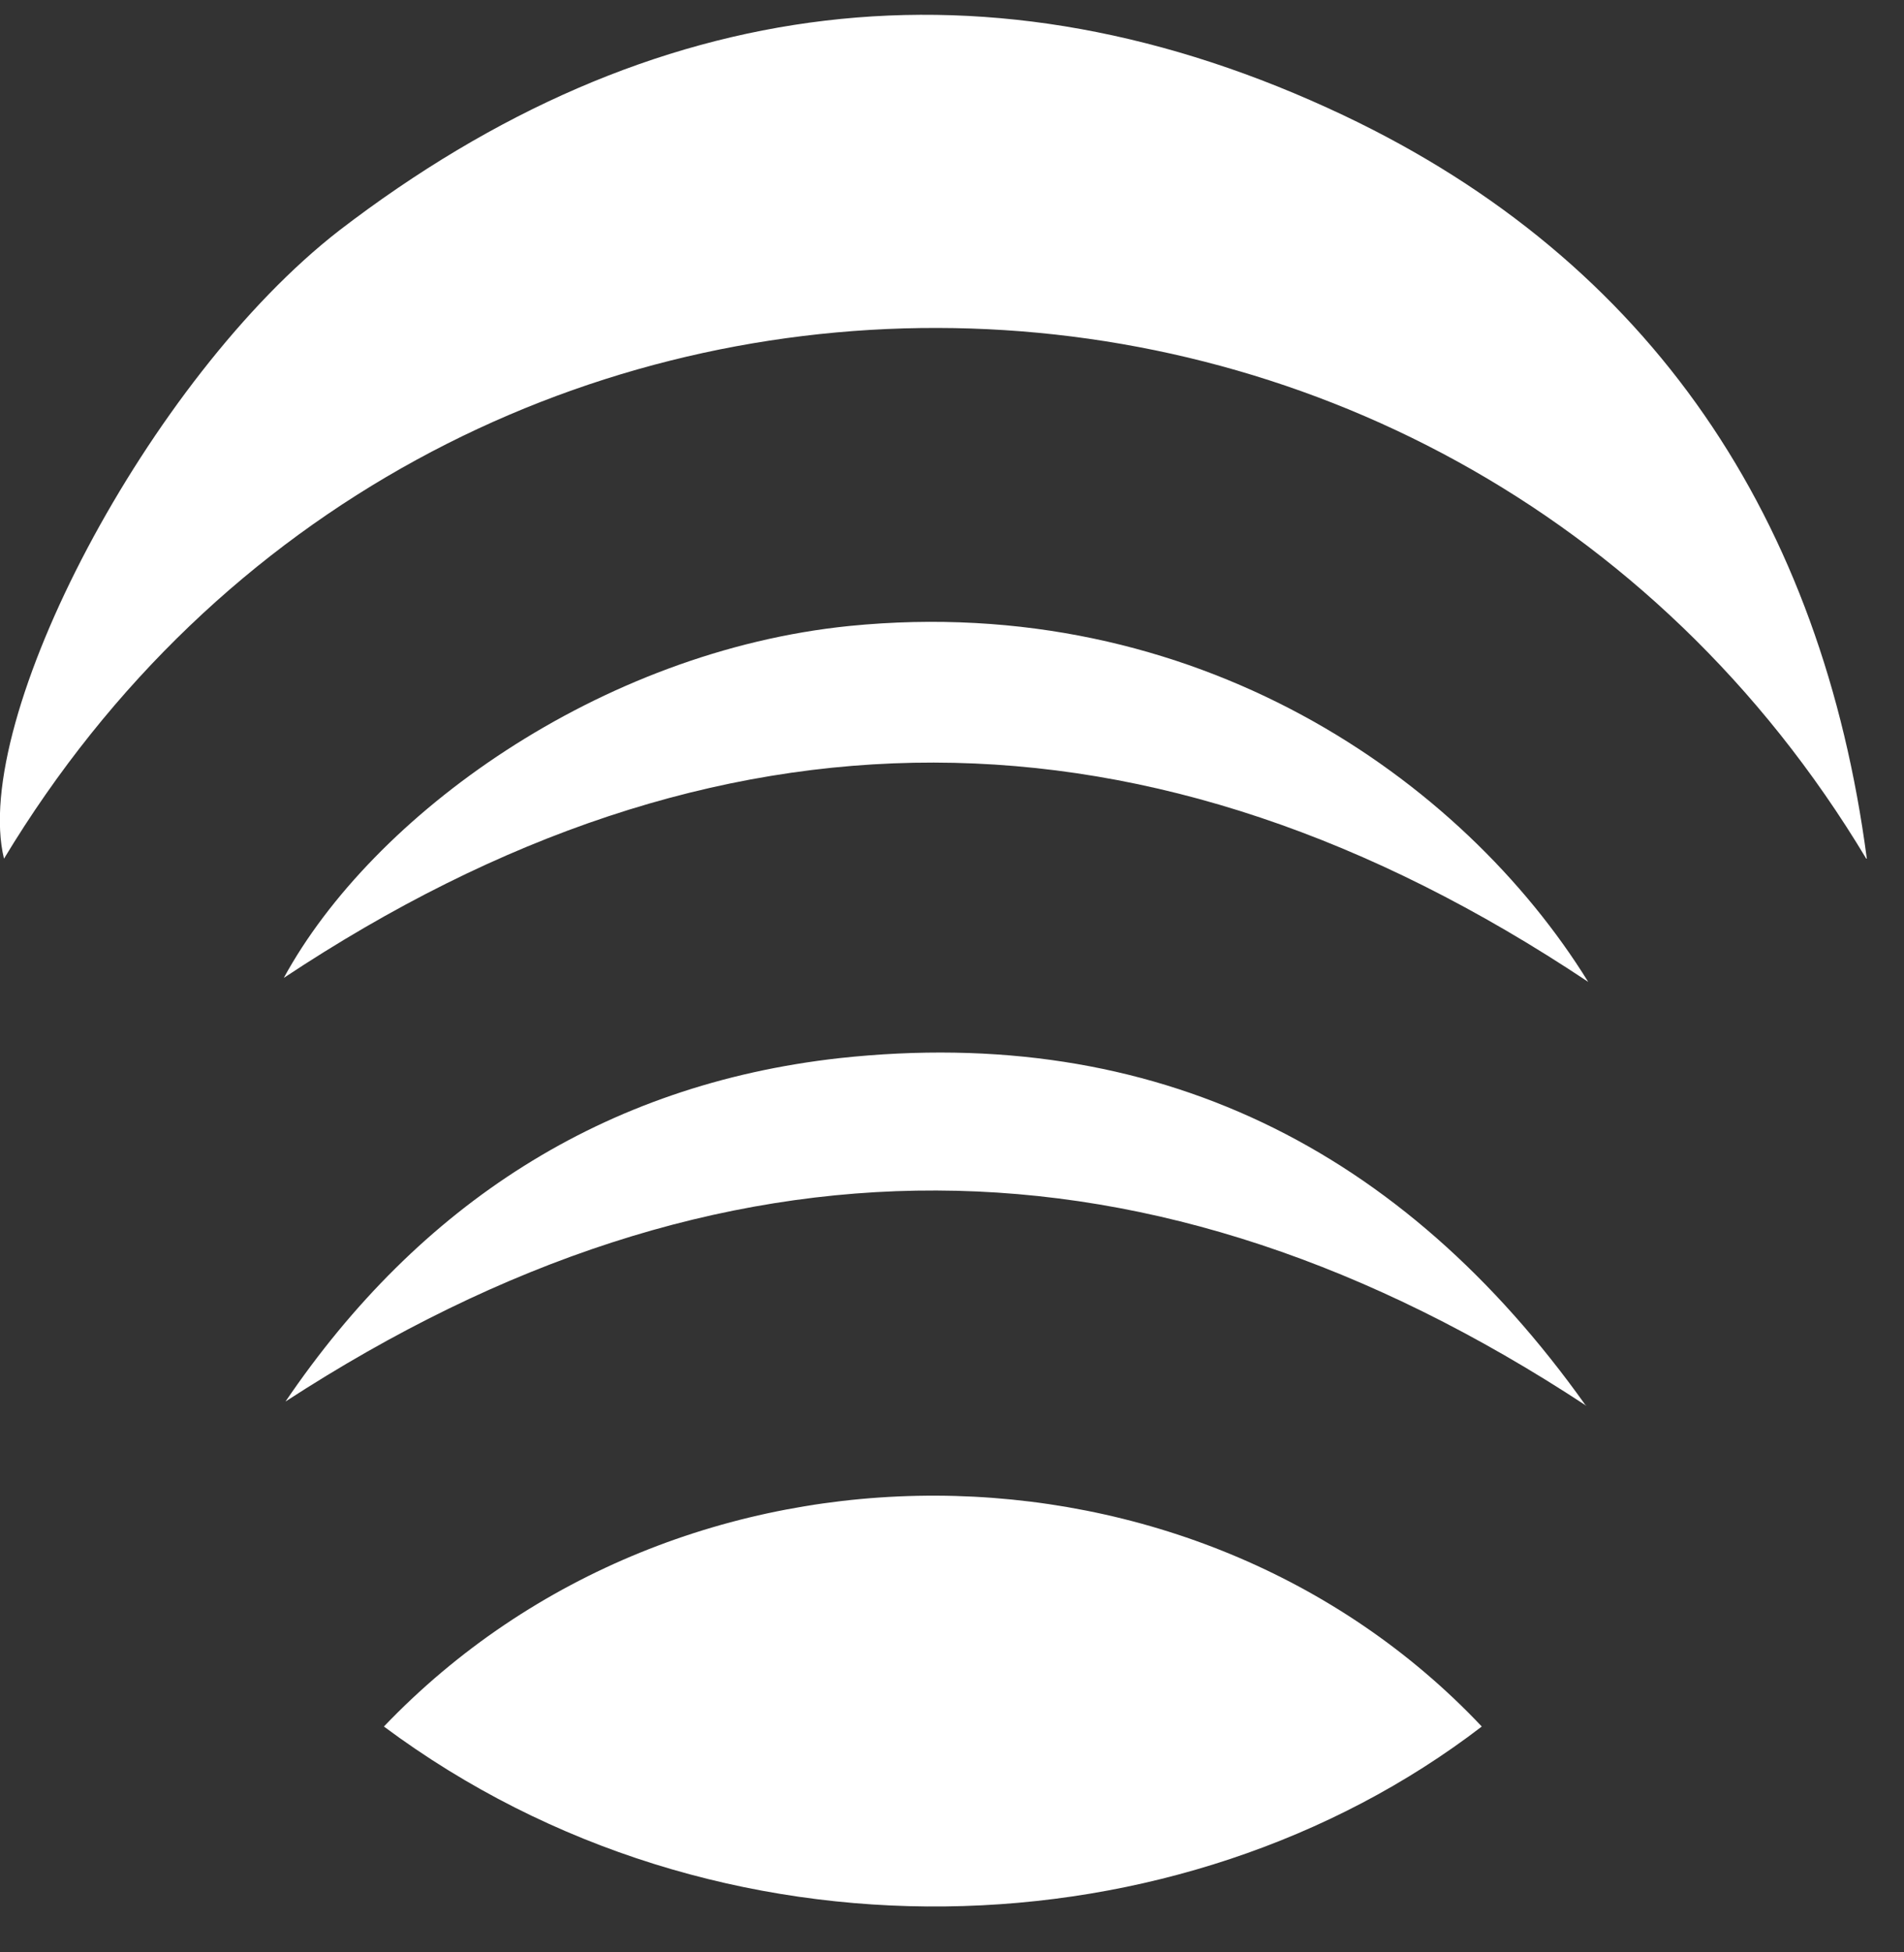 <svg width="40" height="41" viewBox="0 0 40 41" fill="none" xmlns="http://www.w3.org/2000/svg">
<rect x="0" y="0" width="40" height="41" fill="#333333" stroke="none"/>
<path d="M39.207 18.032C30.325 3.226 9.087 3.118 0.084 18.032C-0.625 15.119 3.125 7.945 7.128 4.839C13.654 -0.169 20.794 -1.095 28.222 2.42C34.724 5.501 38.282 10.93 39.219 18.032H39.207Z" fill="white"/>
<path d="M8.065 36.257C14.303 29.733 25.085 29.853 31.13 36.257C24.808 41.108 15.084 41.481 8.065 36.257Z" fill="white"/>
<path d="M33.366 20.62C24.159 14.481 15.048 14.505 5.962 20.536C7.825 17.117 12.596 13.675 17.849 13.145C25.109 12.423 30.722 16.347 33.366 20.62Z" fill="white"/>
<path d="M33.318 29.516C24.219 23.534 15.145 23.485 5.998 29.432C8.81 25.291 12.681 22.775 17.633 22.221C24.279 21.499 29.472 24.123 33.306 29.504H33.318V29.516Z" fill="white"/>
</svg>
